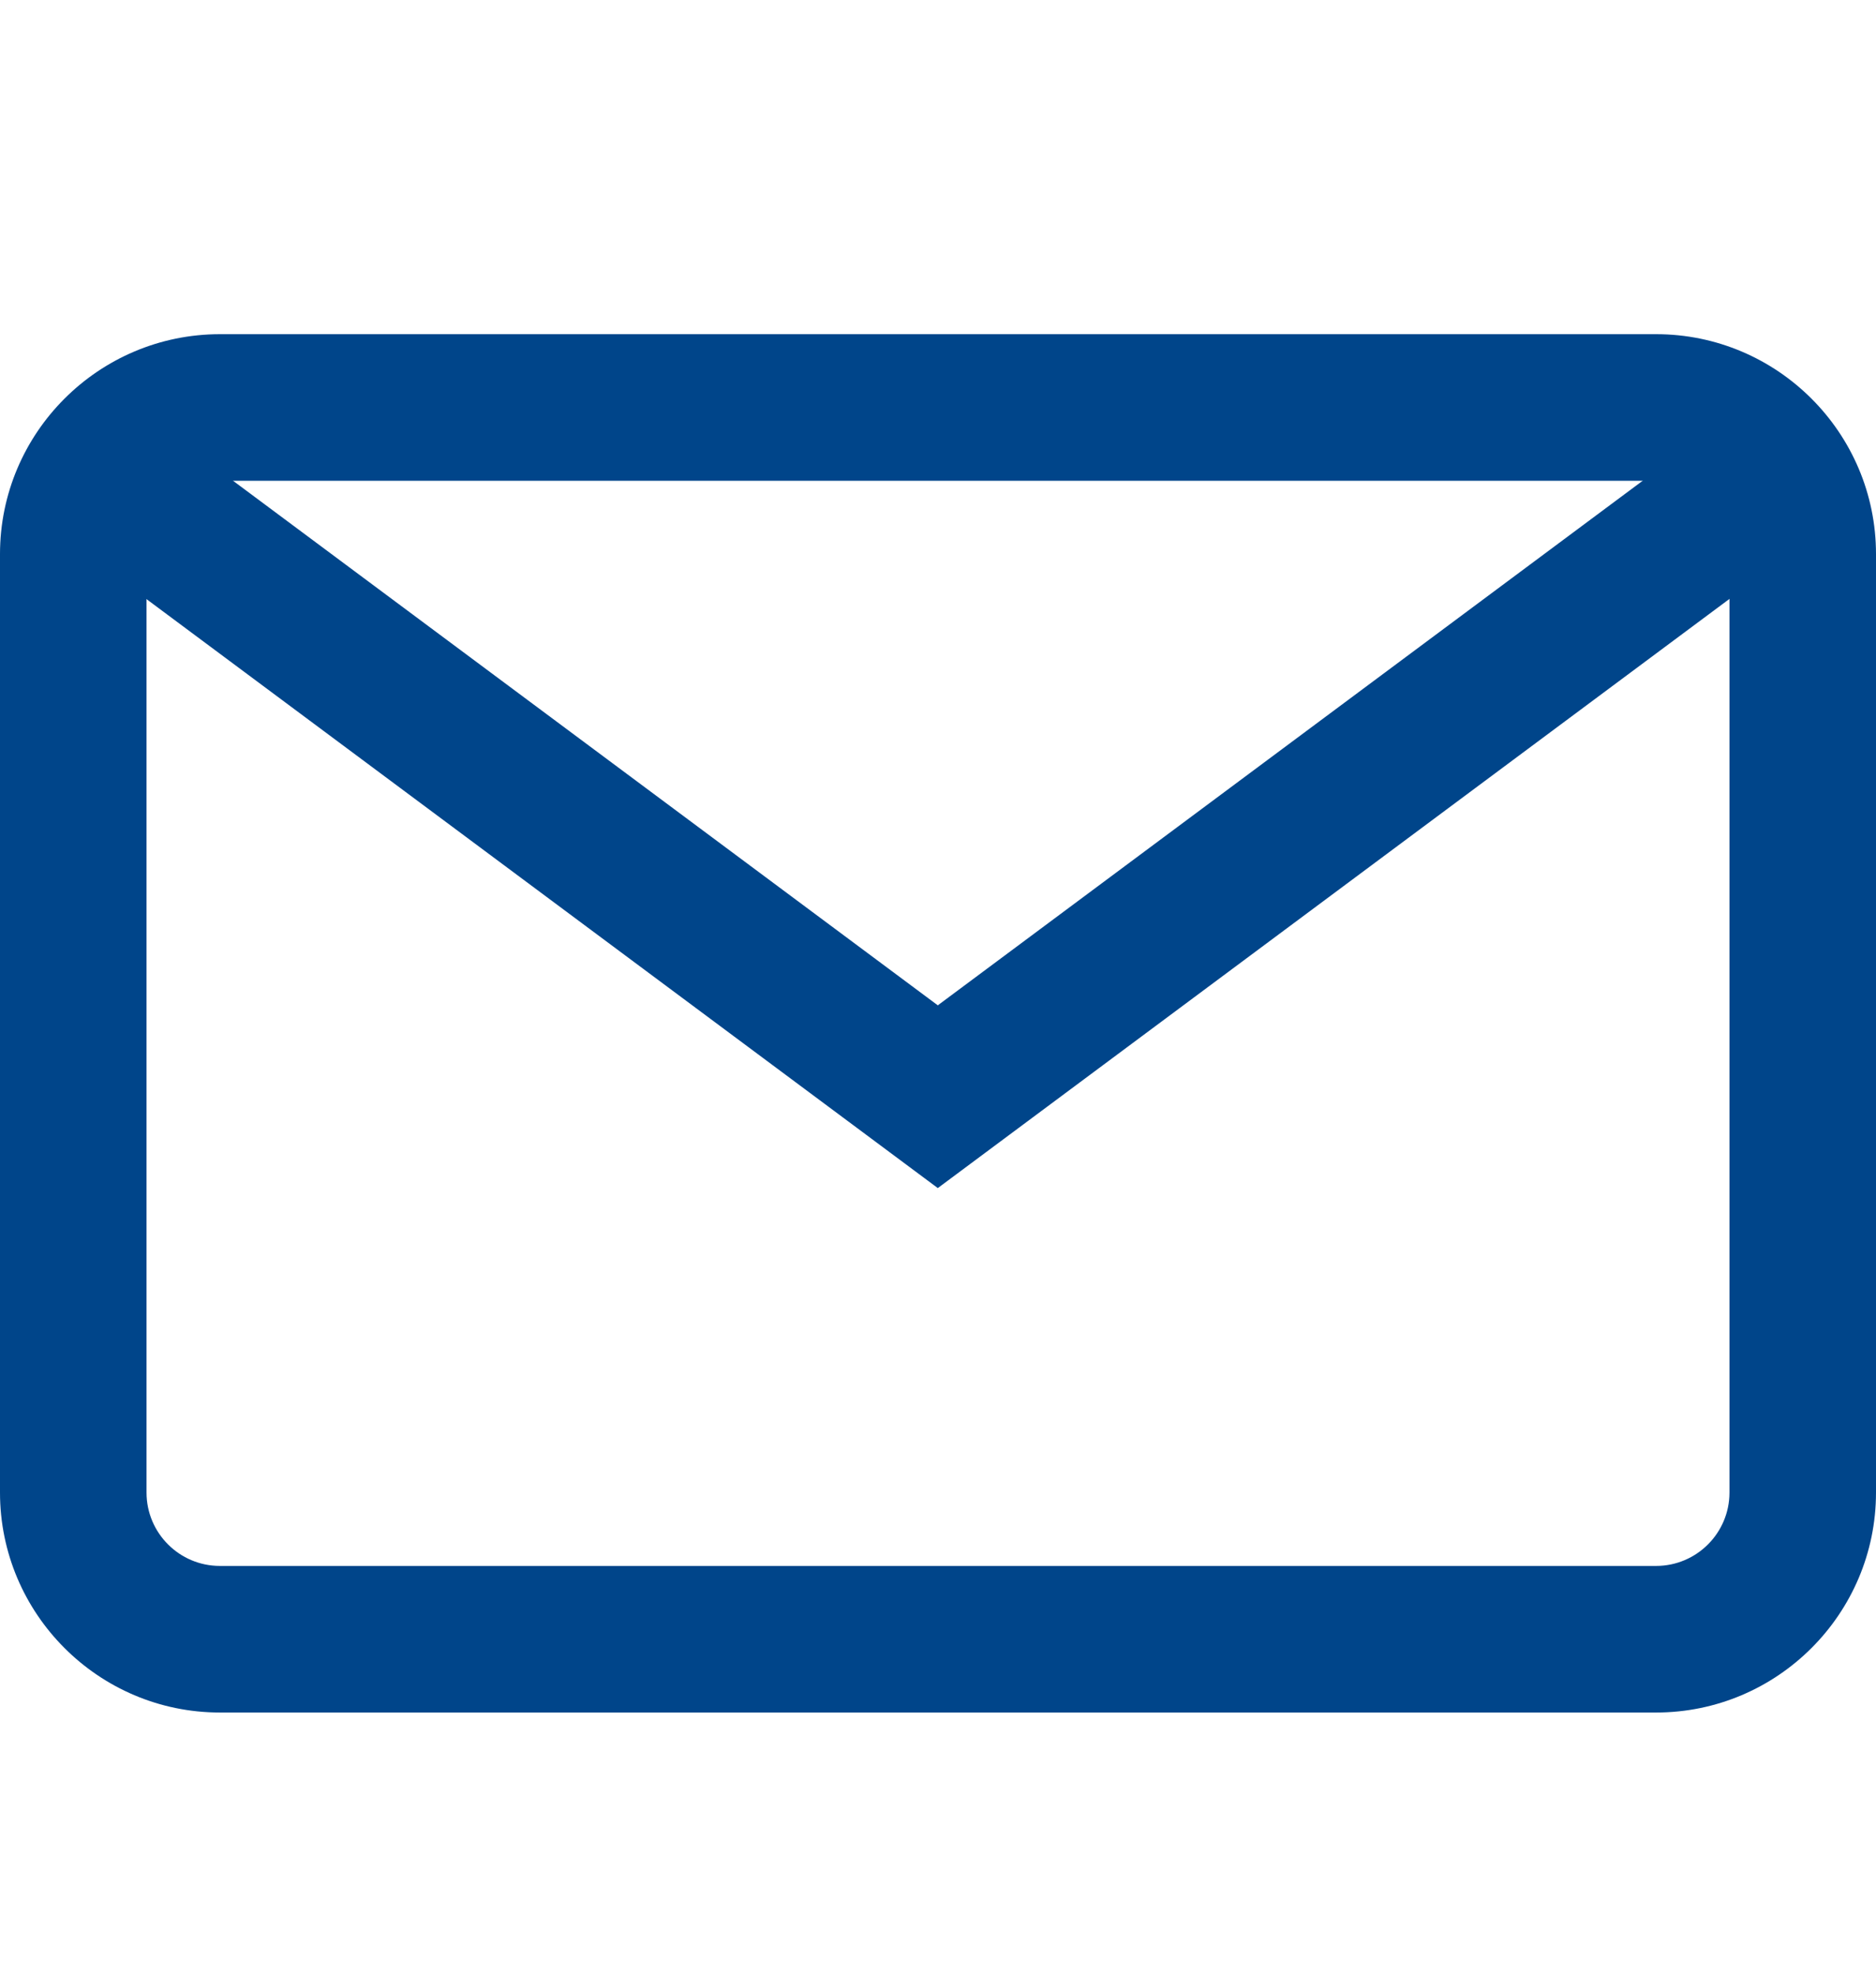 <svg width="19" height="20" viewBox="0 0 19 20" fill="none" xmlns="http://www.w3.org/2000/svg">
<path d="M16.773 3.383H2.227C0.999 3.383 0 4.382 0 5.609V15.109C0 16.337 0.999 17.336 2.227 17.336H16.773C18.001 17.336 19 16.337 19 15.109V5.609C19 4.382 18.001 3.383 16.773 3.383ZM17.516 15.109C17.516 15.519 17.183 15.852 16.773 15.852H2.227C1.817 15.852 1.484 15.519 1.484 15.109V5.609C1.484 5.2 1.817 4.867 2.227 4.867H16.773C17.183 4.867 17.516 5.2 17.516 5.609V15.109Z" fill="#00458A"/>
<path d="M17.388 4.308L9.498 10.177L1.609 4.308L0.723 5.499L9.498 12.027L18.274 5.499L17.388 4.308Z" fill="#00458A"/>
</svg>